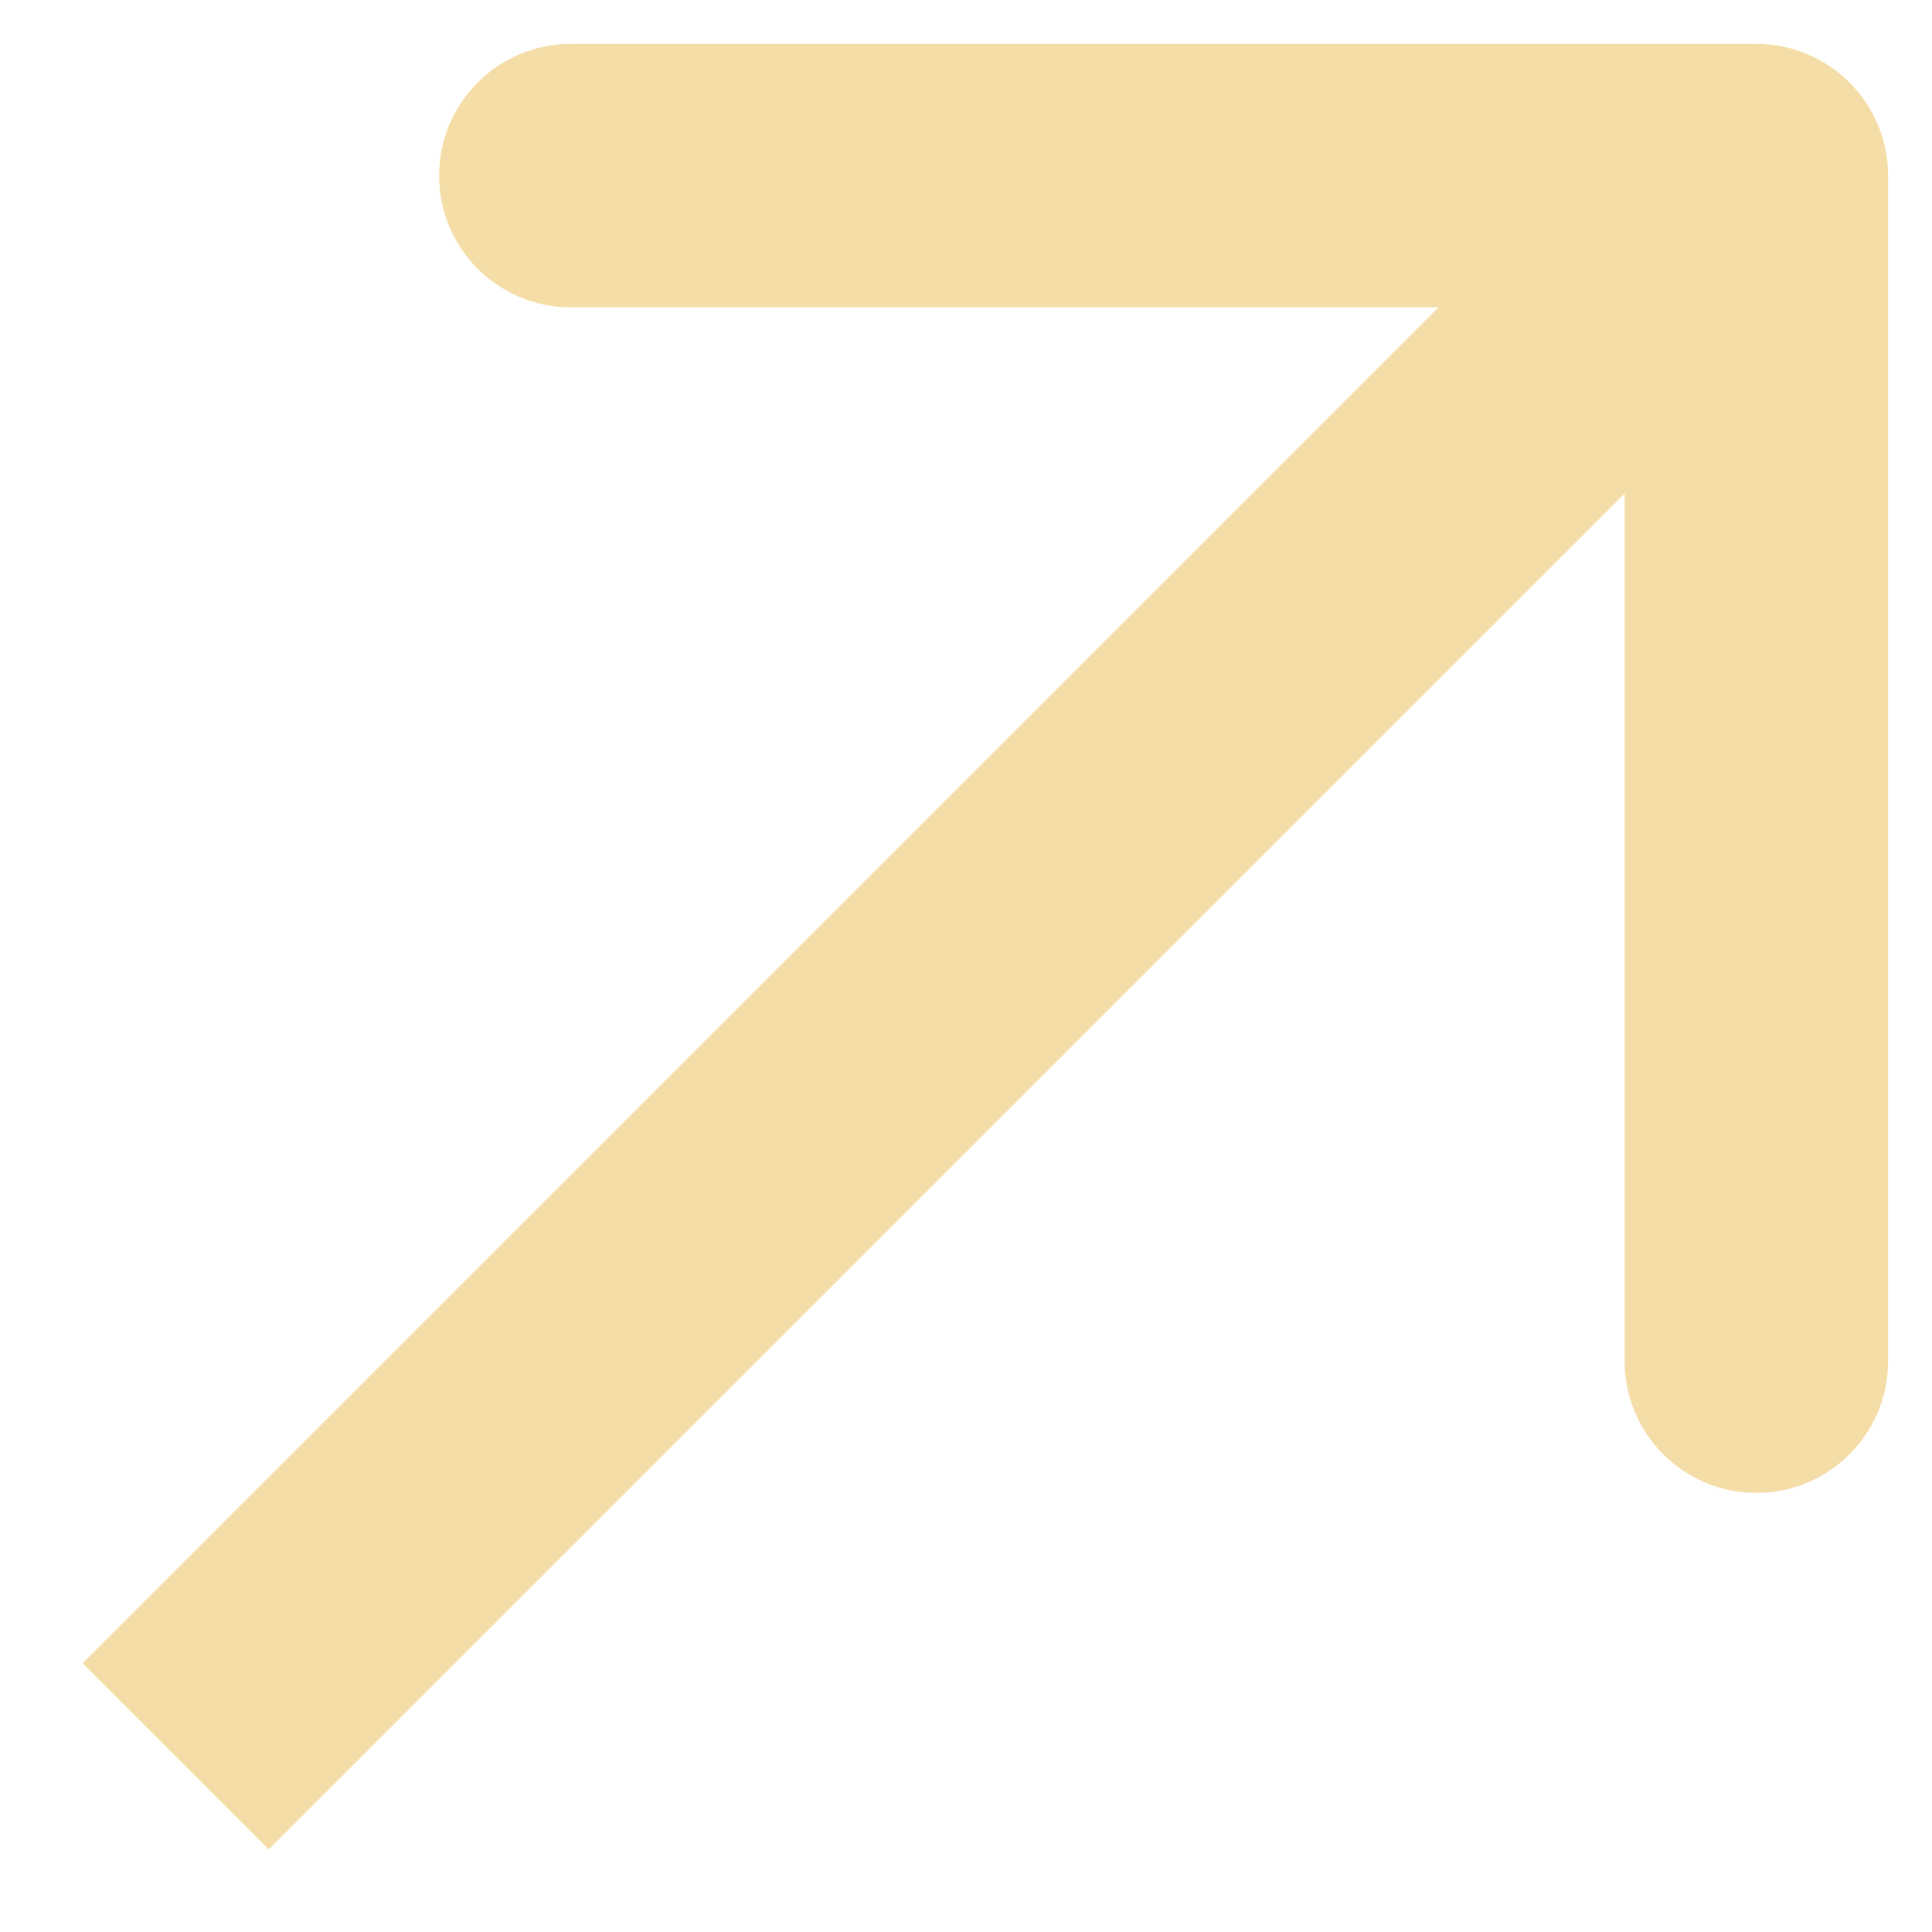 <?xml version="1.0" encoding="UTF-8"?> <svg xmlns="http://www.w3.org/2000/svg" width="11" height="11" viewBox="0 0 11 11" fill="none"><path d="M10.75 1C10.75 0.586 10.414 0.25 10 0.25H3.25C2.836 0.25 2.5 0.586 2.5 1C2.5 1.414 2.836 1.75 3.25 1.75H9.25V7.75C9.25 8.164 9.586 8.5 10 8.5C10.414 8.5 10.75 8.164 10.75 7.75V1ZM1.53 10.53L10.53 1.53L9.47 0.47L0.47 9.47L1.53 10.53Z" fill="#F5DDA7"></path></svg> 